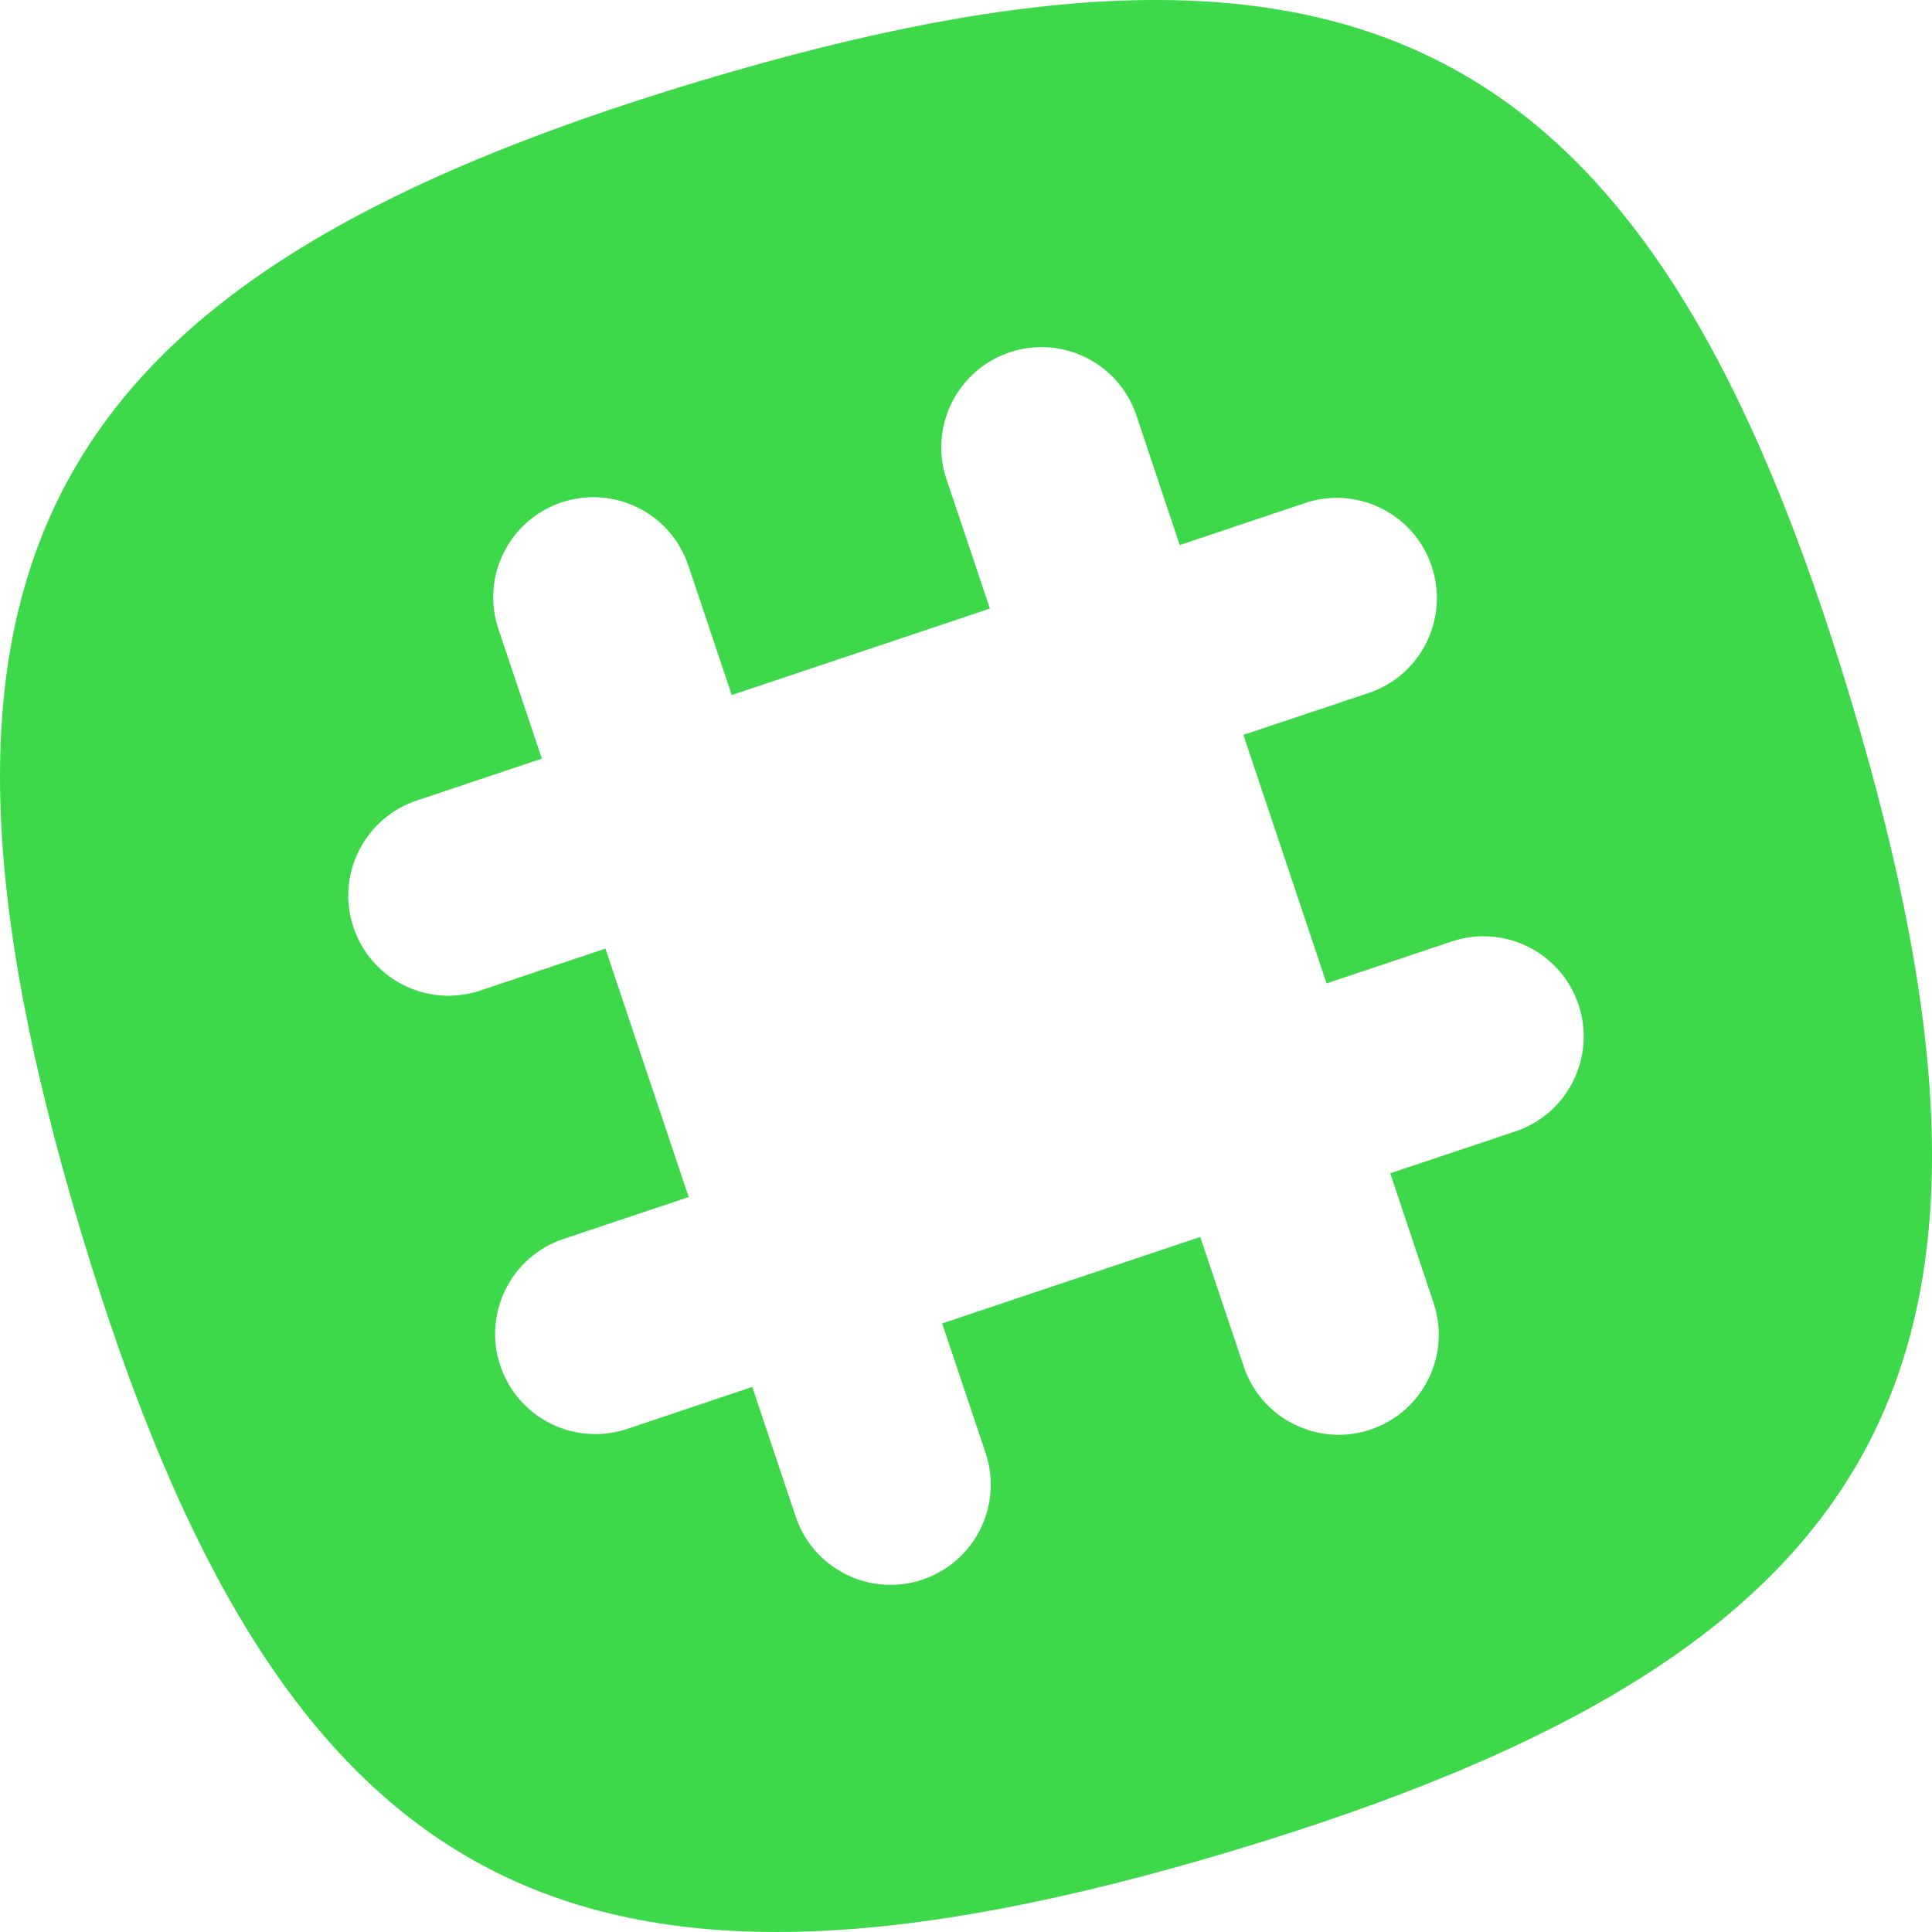 <?xml version="1.0" encoding="UTF-8"?>
<svg width="24px" height="24px" viewBox="0 0 24 24" version="1.1" xmlns="http://www.w3.org/2000/svg" xmlns:xlink="http://www.w3.org/1999/xlink">
    <!-- Generator: Sketch 47.1 (45422) - http://www.bohemiancoding.com/sketch -->
    <title>Fill 28</title>
    <desc>Created with Sketch.</desc>
    <defs></defs>
    <g id="Home" stroke="none" stroke-width="1" fill="none" fill-rule="evenodd">
        <g id="Tablet" transform="translate(-484, -5372)" fill="#3DD94A">
            <g id="Tablet-Footer" transform="translate(-37, 4091)">
                <path d="M539.825,1295.055 L538.27,1295.575 L538.808,1297.185 C539.027,1297.836 538.676,1298.541 538.024,1298.759 C537.882,1298.807 537.738,1298.827 537.597,1298.823 C537.089,1298.81 536.62,1298.484 536.45,1297.974 L535.91,1296.366 L532.704,1297.44 L533.243,1299.048 C533.461,1299.7 533.11,1300.405 532.458,1300.623 C532.316,1300.671 532.172,1300.691 532.031,1300.687 C531.523,1300.674 531.054,1300.348 530.884,1299.839 L530.345,1298.229 L528.79,1298.751 C528.648,1298.798 528.503,1298.818 528.362,1298.814 C527.855,1298.802 527.386,1298.475 527.215,1297.965 C526.997,1297.314 527.348,1296.609 527.999,1296.391 L529.555,1295.87 L528.521,1292.784 L526.966,1293.305 C526.824,1293.352 526.68,1293.372 526.538,1293.369 C526.031,1293.356 525.562,1293.03 525.391,1292.52 C525.173,1291.869 525.524,1291.164 526.175,1290.945 L527.731,1290.424 L527.192,1288.815 C526.973,1288.164 527.324,1287.459 527.976,1287.241 C528.628,1287.023 529.333,1287.374 529.551,1288.026 L530.09,1289.634 L533.297,1288.56 L532.757,1286.952 C532.539,1286.3 532.891,1285.595 533.542,1285.377 C534.194,1285.158 534.899,1285.51 535.117,1286.161 L535.655,1287.771 L537.211,1287.249 C537.863,1287.031 538.567,1287.383 538.785,1288.034 C539.003,1288.686 538.652,1289.391 538.001,1289.609 L536.446,1290.129 L537.479,1293.216 L539.035,1292.695 C539.686,1292.478 540.391,1292.829 540.609,1293.48 C540.827,1294.131 540.476,1294.836 539.825,1295.055 M543.995,1289.701 C541.522,1281.454 537.948,1279.53 529.701,1282.005 C521.455,1284.478 519.53,1288.052 522.005,1296.299 C524.479,1304.545 528.053,1306.47 536.299,1303.995 C544.546,1301.521 546.47,1297.947 543.995,1289.701" id="Fill-28"></path>
            </g>
        </g>
    </g>
</svg>